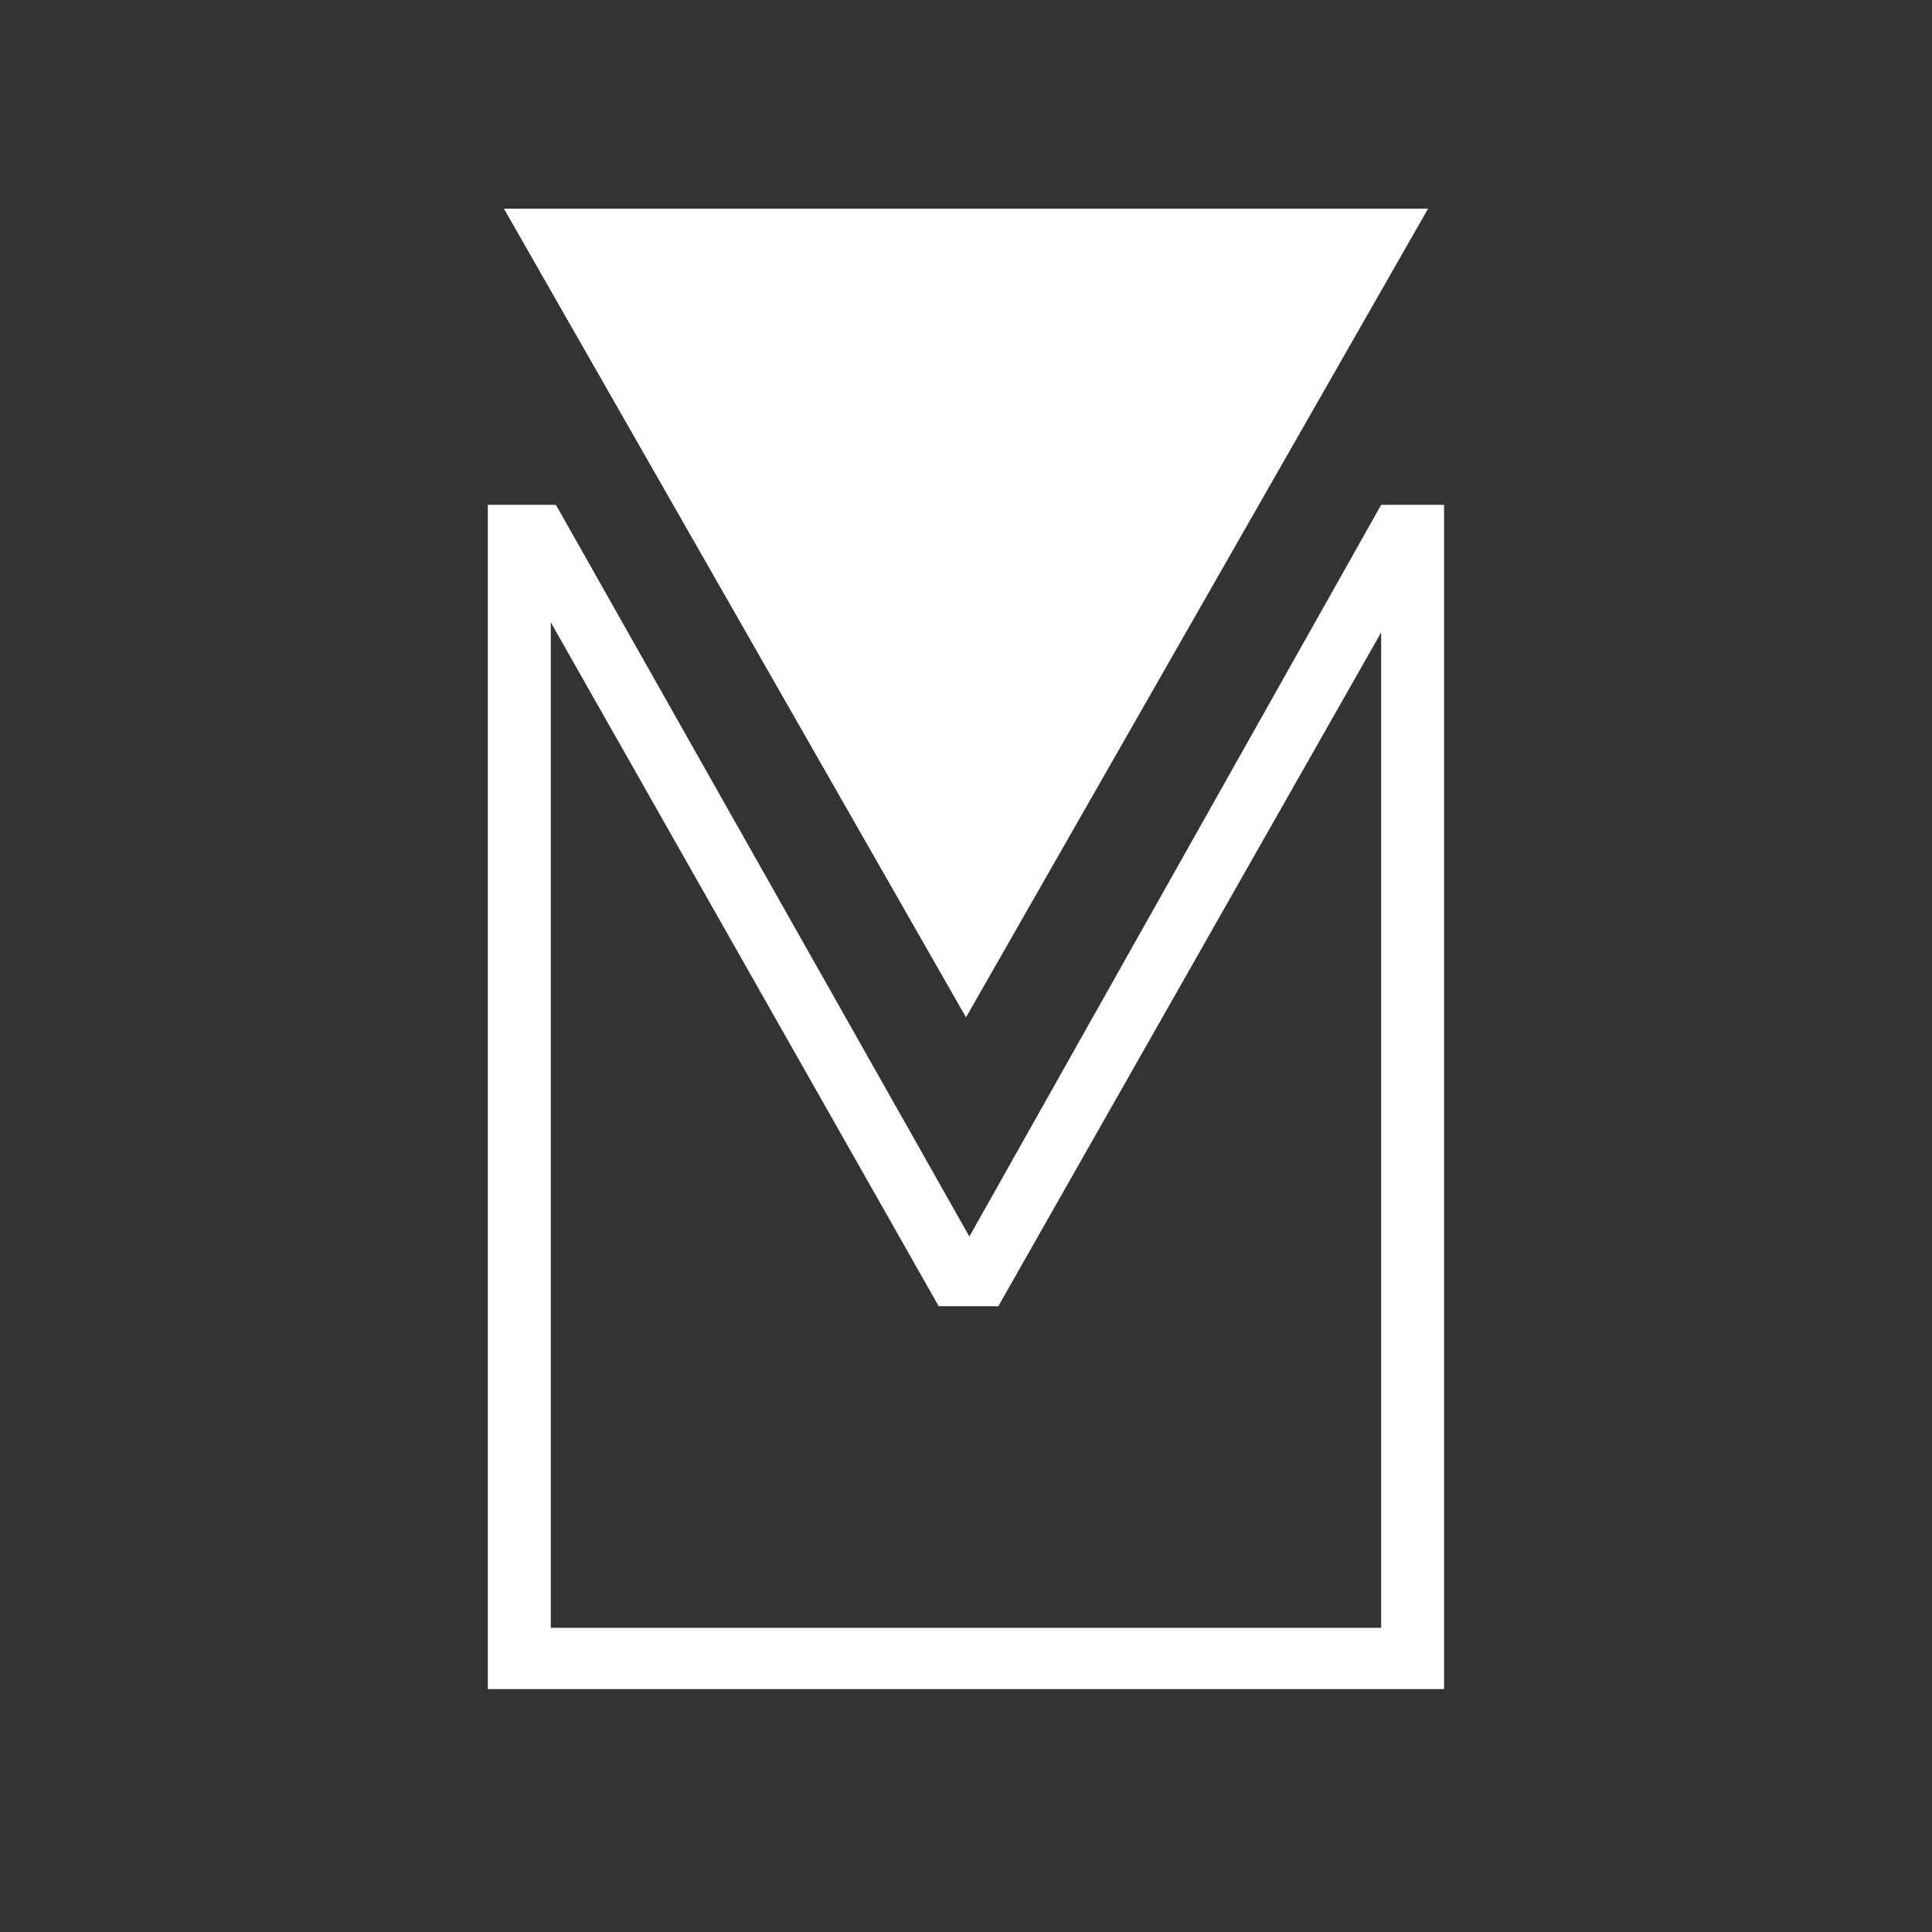 <svg xmlns="http://www.w3.org/2000/svg" xmlns:xlink="http://www.w3.org/1999/xlink" width="500" zoomAndPan="magnify" viewBox="0 0 375 375" height="500" preserveAspectRatio="xMidYMid meet" version="1.0"><rect x="0" y="0" width="375" height="375" fill="#333333" stroke="none"/><defs><g/><clipPath id="9c82006388"><path d="M 97.809 40.496 L 277.457 40.496 L 277.457 197.461 L 97.809 197.461 Z M 97.809 40.496 " clip-rule="nonzero"/></clipPath><clipPath id="e0949111bd"><path d="M 187.5 197.461 L 277.191 40.496 L 97.809 40.496 Z M 187.5 197.461 " clip-rule="nonzero"/></clipPath></defs><g fill="#ffffff" fill-opacity="1"><g transform="translate(65.297, 328.181)"><g><path d="M 29.391 -230.188 L 42.609 -230.188 L 122.859 -88.172 L 202.781 -230.188 L 215 -230.188 L 215 -0.328 L 29.391 -0.328 Z M 41.609 -12.219 L 202.781 -12.219 L 202.781 -205.422 L 128.469 -74.641 L 116.906 -74.641 L 41.609 -207.391 Z M 41.609 -12.219 "/></g></g></g><g clip-path="url(#9c82006388)"><g clip-path="url(#e0949111bd)"><path fill="#ffffff" d="M 97.809 40.496 L 277.457 40.496 L 277.457 197.461 L 97.809 197.461 Z M 97.809 40.496 " fill-opacity="1" fill-rule="nonzero"/></g></g></svg> 